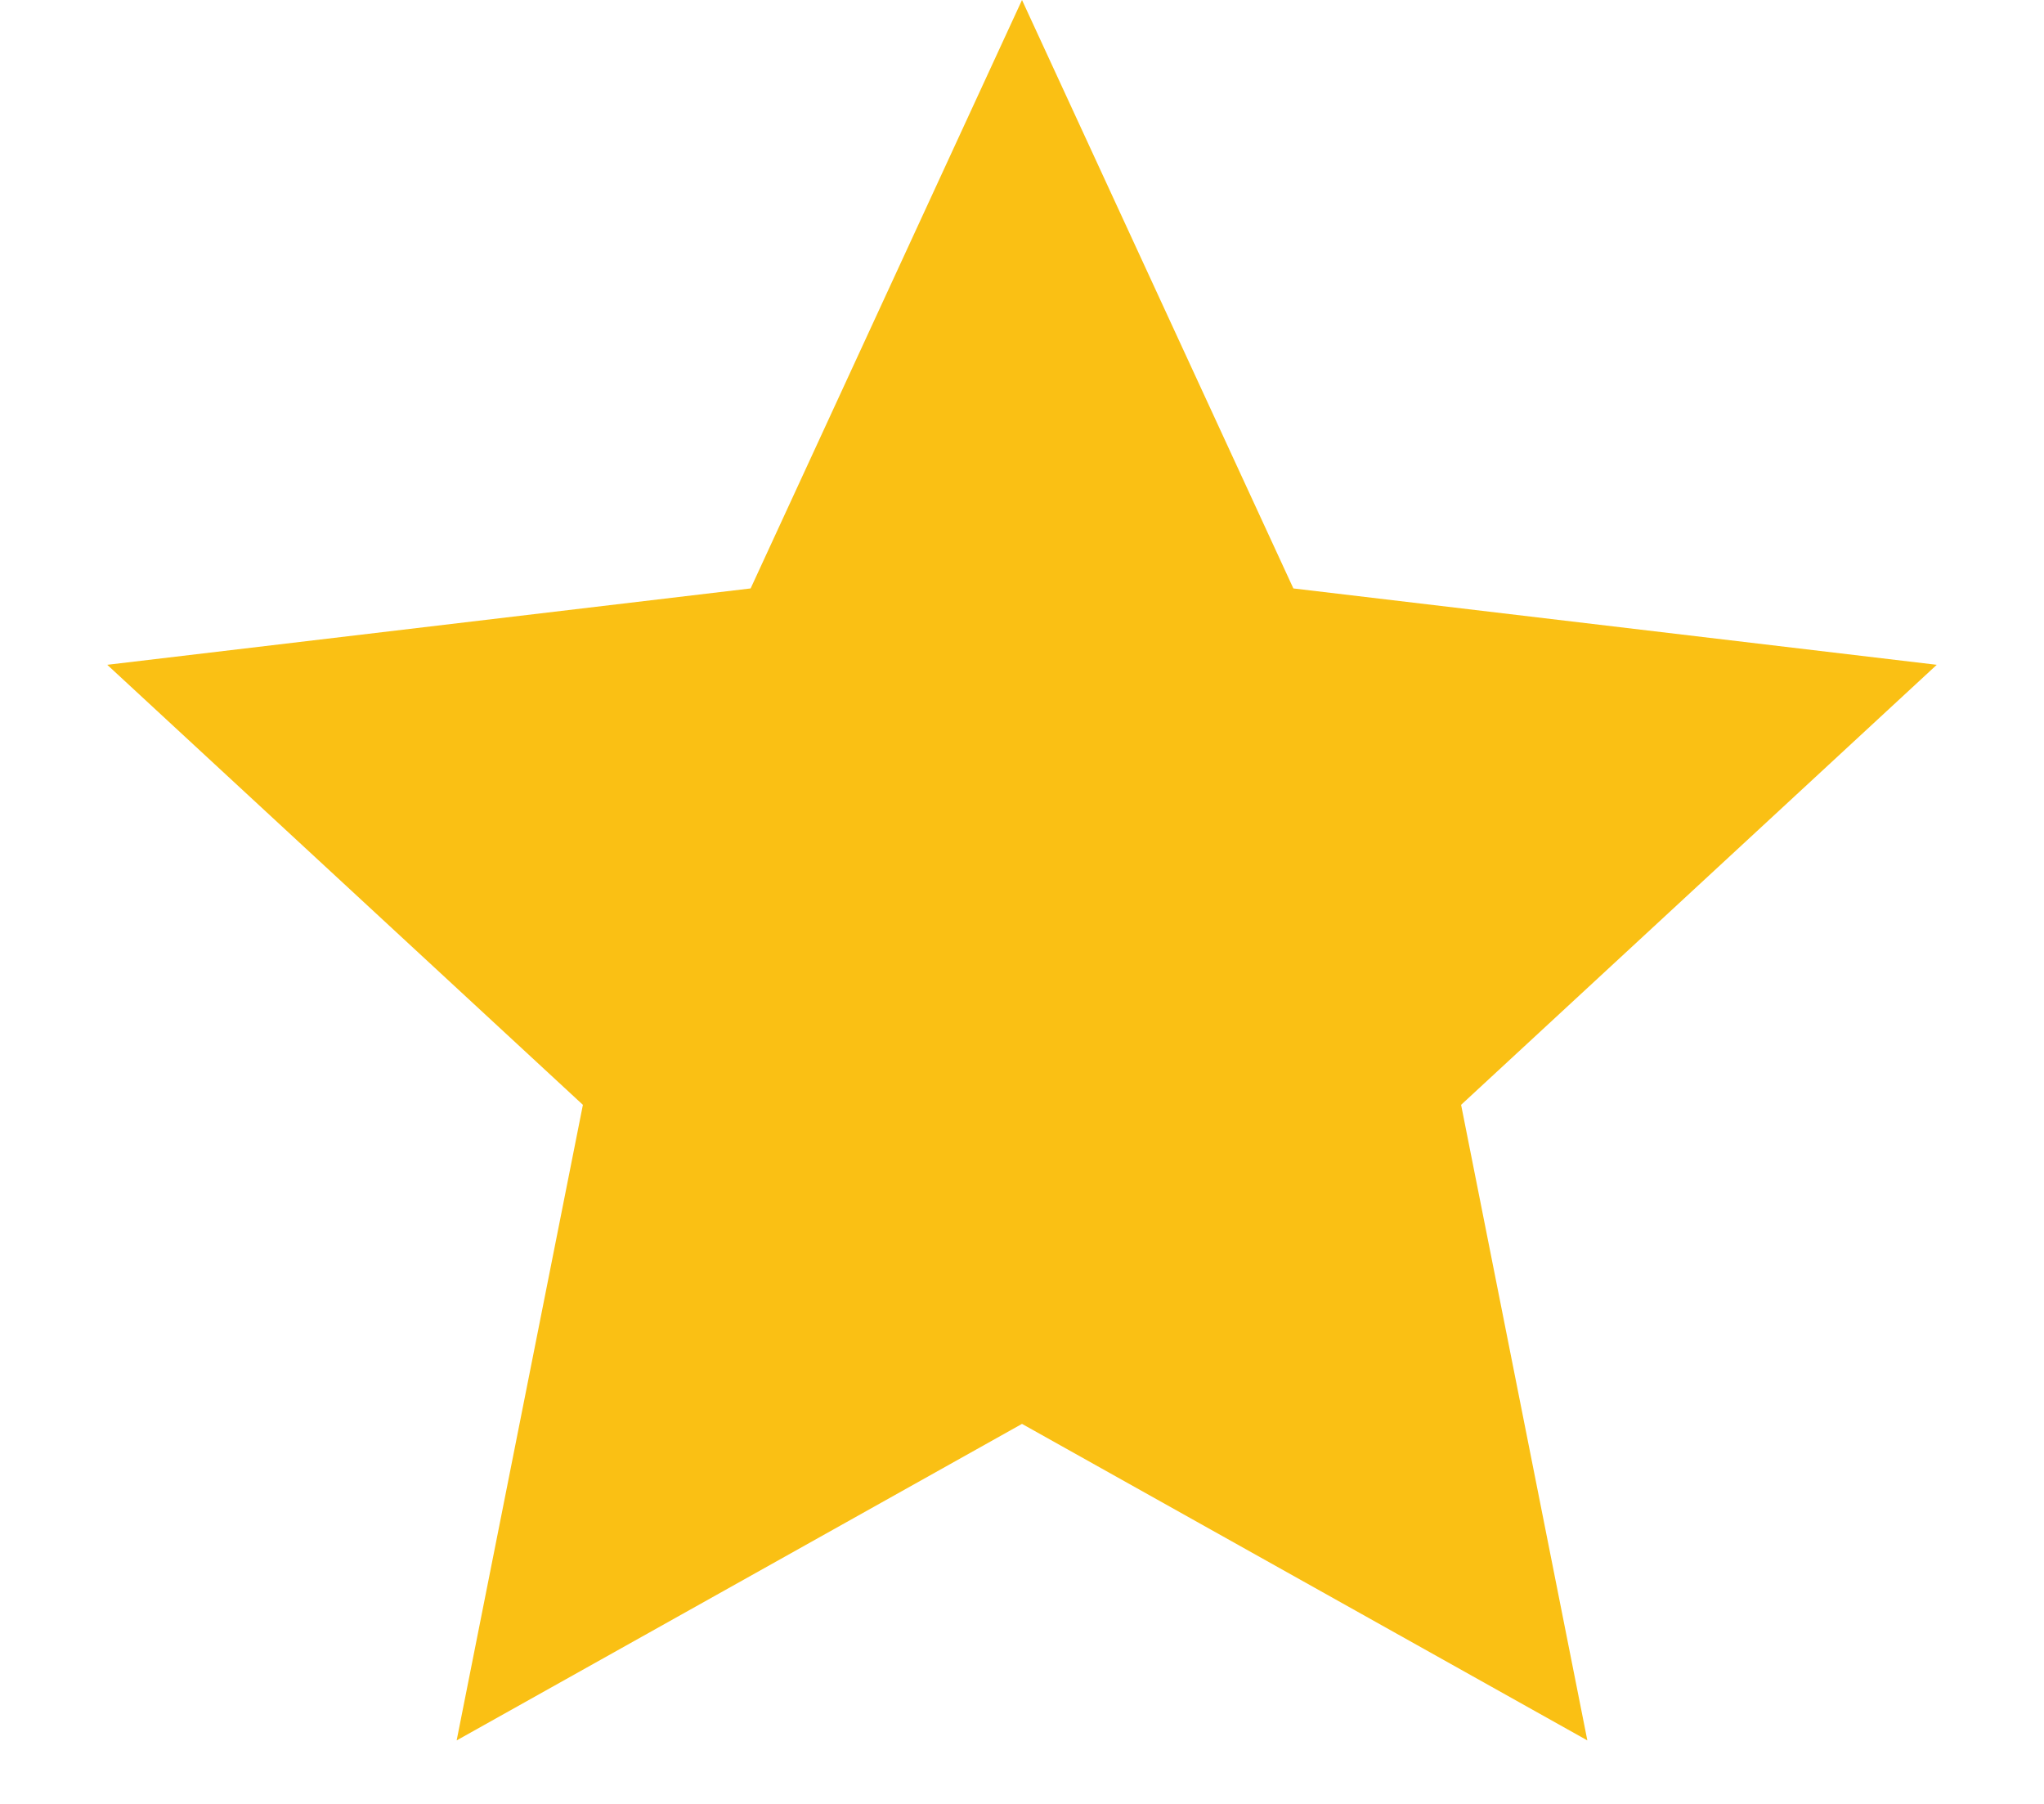<svg width="17" height="15" viewBox="0 0 17 15" fill="none" xmlns="http://www.w3.org/2000/svg">
<path d="M8.5 0L10.757 4.893L16.108 5.528L12.152 9.187L13.202 14.472L8.5 11.84L3.798 14.472L4.848 9.187L0.892 5.528L6.243 4.893L8.5 0Z" fill="#FAC014"/>
</svg>
